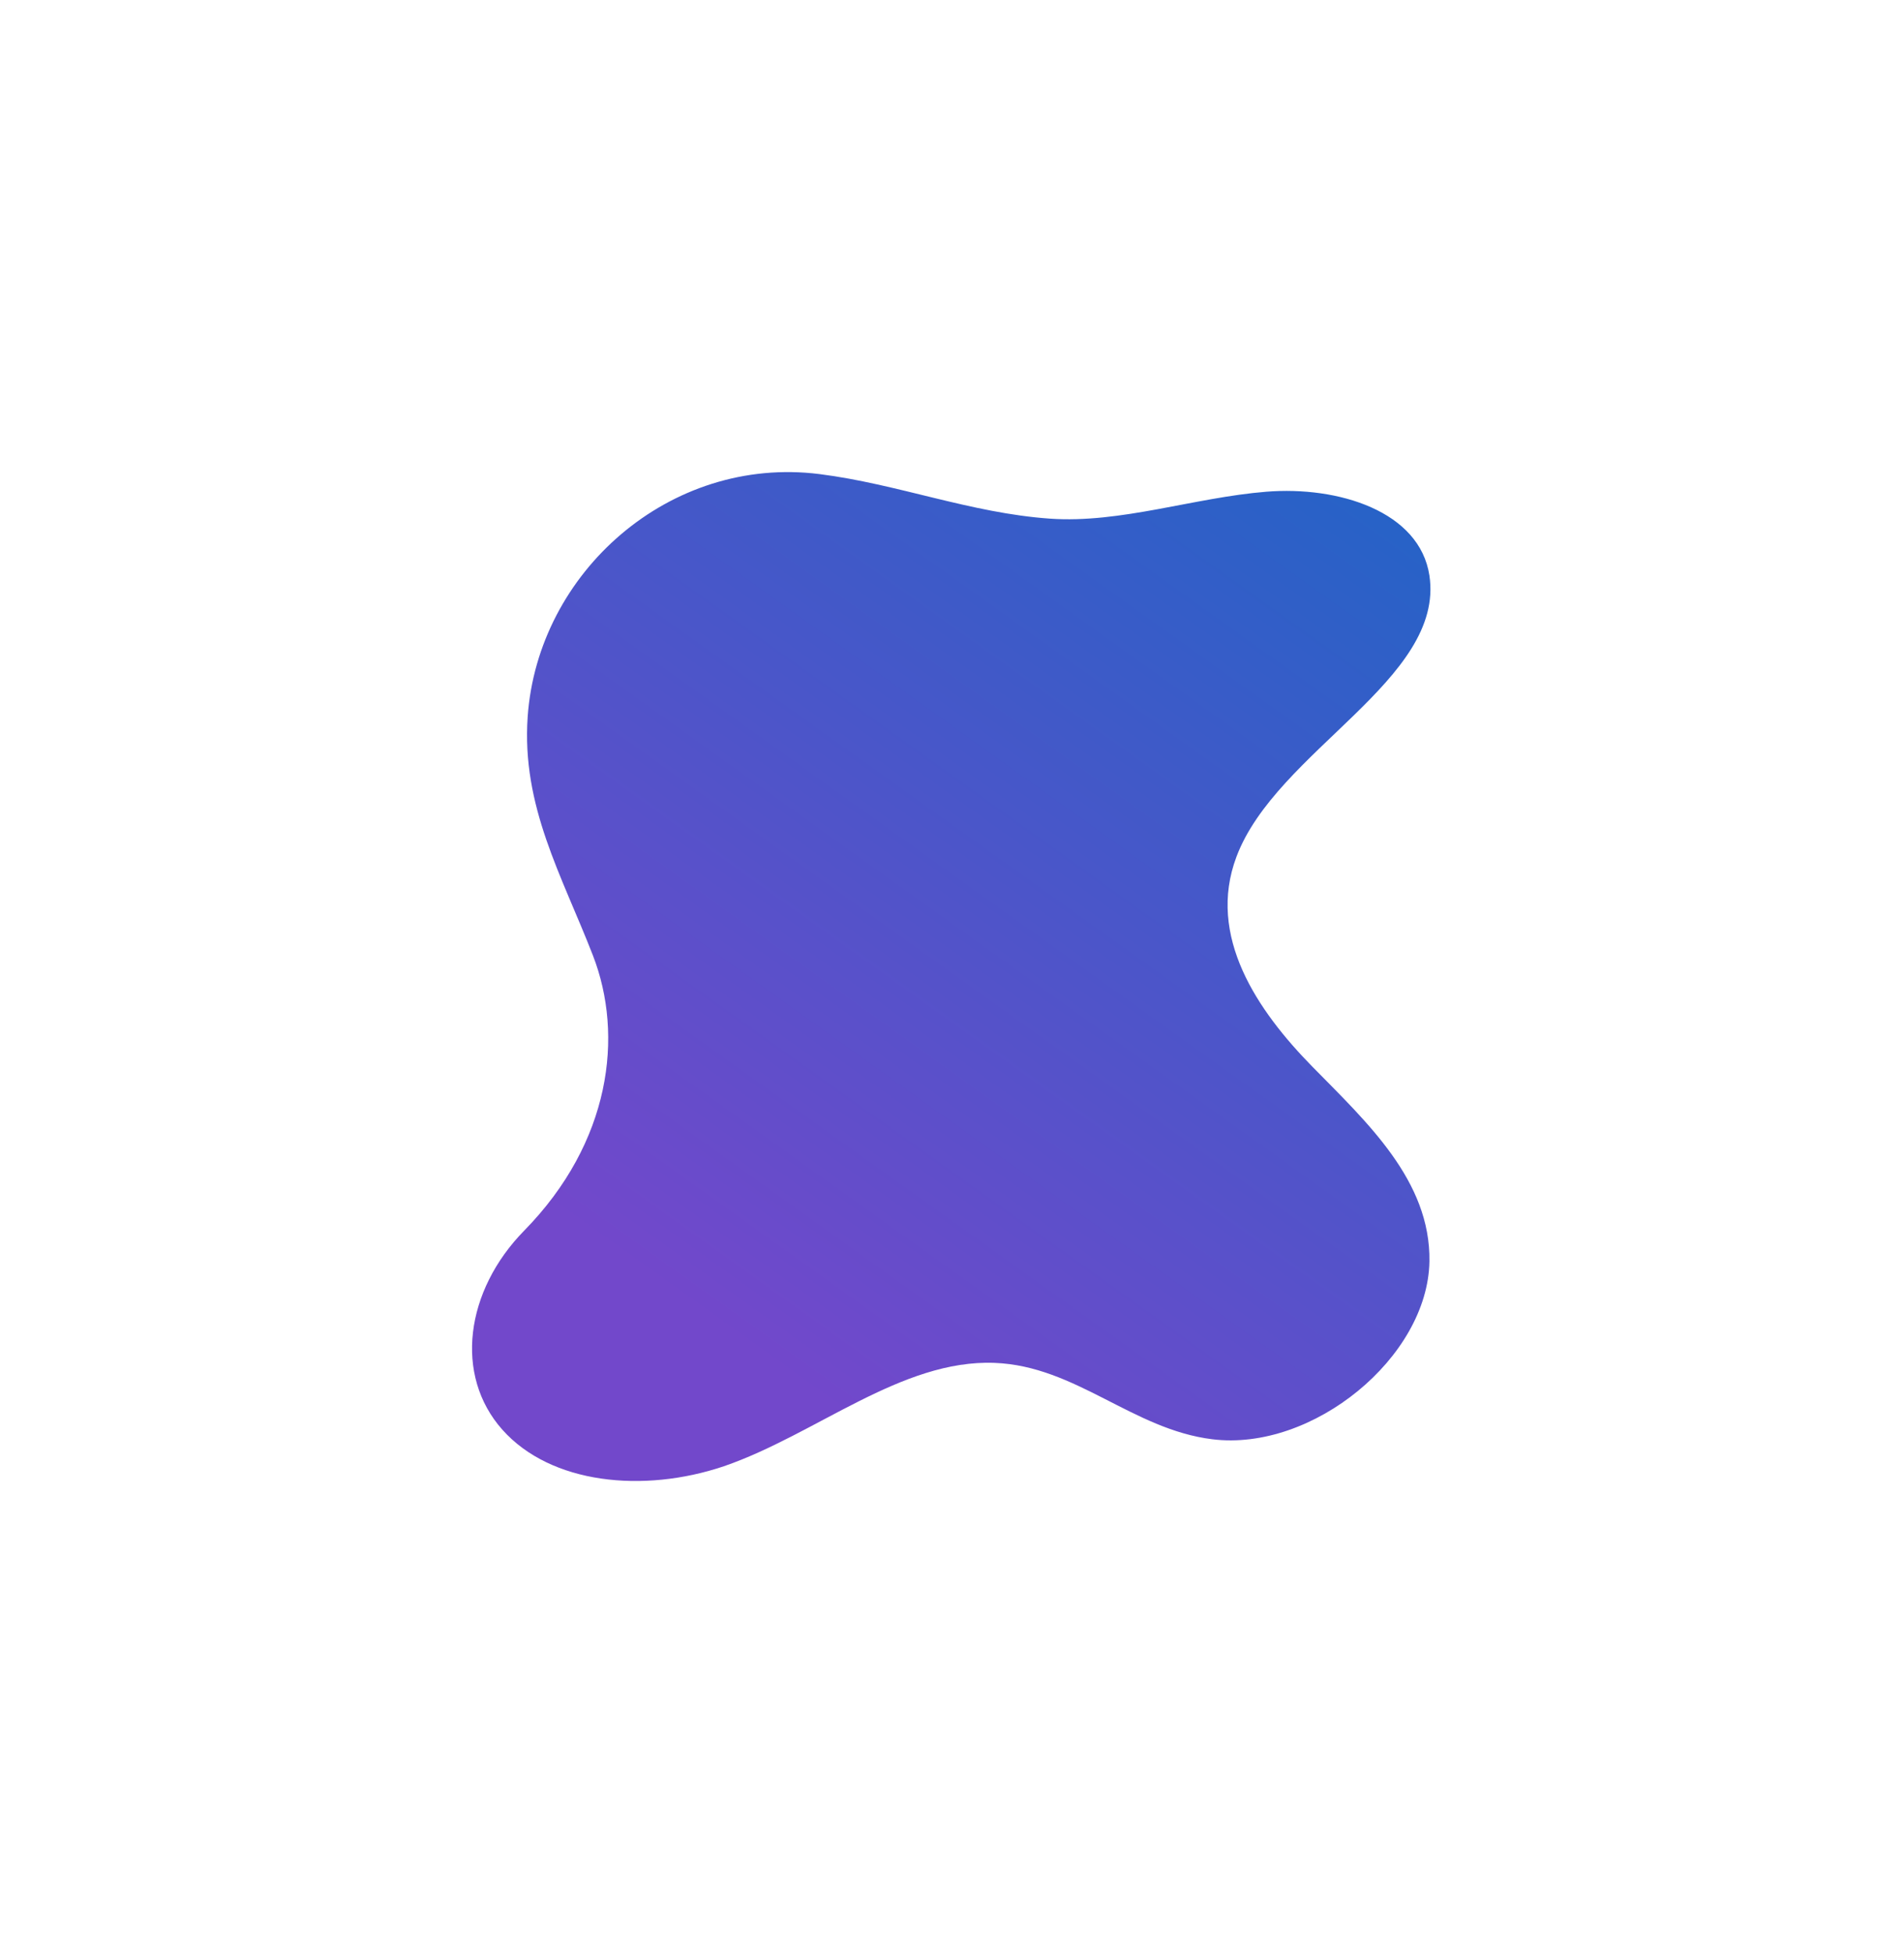 <?xml version="1.0" encoding="UTF-8"?> <svg xmlns="http://www.w3.org/2000/svg" width="1049" height="1076" viewBox="0 0 1049 1076" fill="none"> <g filter="url(#filter0_f_869_381)"> <path d="M288.875 677.849C256.267 711.033 250.088 757.625 276.779 787.589C303.469 817.554 354.445 822.662 398.782 807.737C449.594 790.242 496.55 748.778 547.944 750.775C592.693 752.456 624.076 787.459 667.896 792.845C723.213 799.735 786.683 747.687 787.536 694.851C788.226 650.406 753.073 618.208 722.985 587.543C692.896 556.877 664.67 515.815 681.249 471.893C703.225 413.536 796.091 374.438 787.537 317.078C782.151 281.616 737.334 267.672 697.615 270.88C657.896 274.088 617.363 288.429 578.488 285.711C534.739 282.645 494.687 266.631 451.537 261.168C368.877 250.745 296.255 315.393 290.72 394.826C287.279 444.219 309.519 482.173 326.66 526.319C343.801 570.465 336.522 629.202 288.875 677.849Z" fill="url(#paint0_linear_869_381)"></path> </g> <defs> <filter id="filter0_f_869_381" x="0.065" y="0.062" width="1048.03" height="1075.78" filterUnits="userSpaceOnUse" color-interpolation-filters="sRGB"> <feFlood flood-opacity="0" result="BackgroundImageFix"></feFlood> <feBlend mode="normal" in="SourceGraphic" in2="BackgroundImageFix" result="shape"></feBlend> <feGaussianBlur stdDeviation="130" result="effect1_foregroundBlur_869_381"></feGaussianBlur> </filter> <linearGradient id="paint0_linear_869_381" x1="764.843" y1="121.359" x2="351.588" y2="698.879" gradientUnits="userSpaceOnUse"> <stop stop-color="#1668C6"></stop> <stop offset="1" stop-color="#7248CB"></stop> </linearGradient> </defs> </svg> 